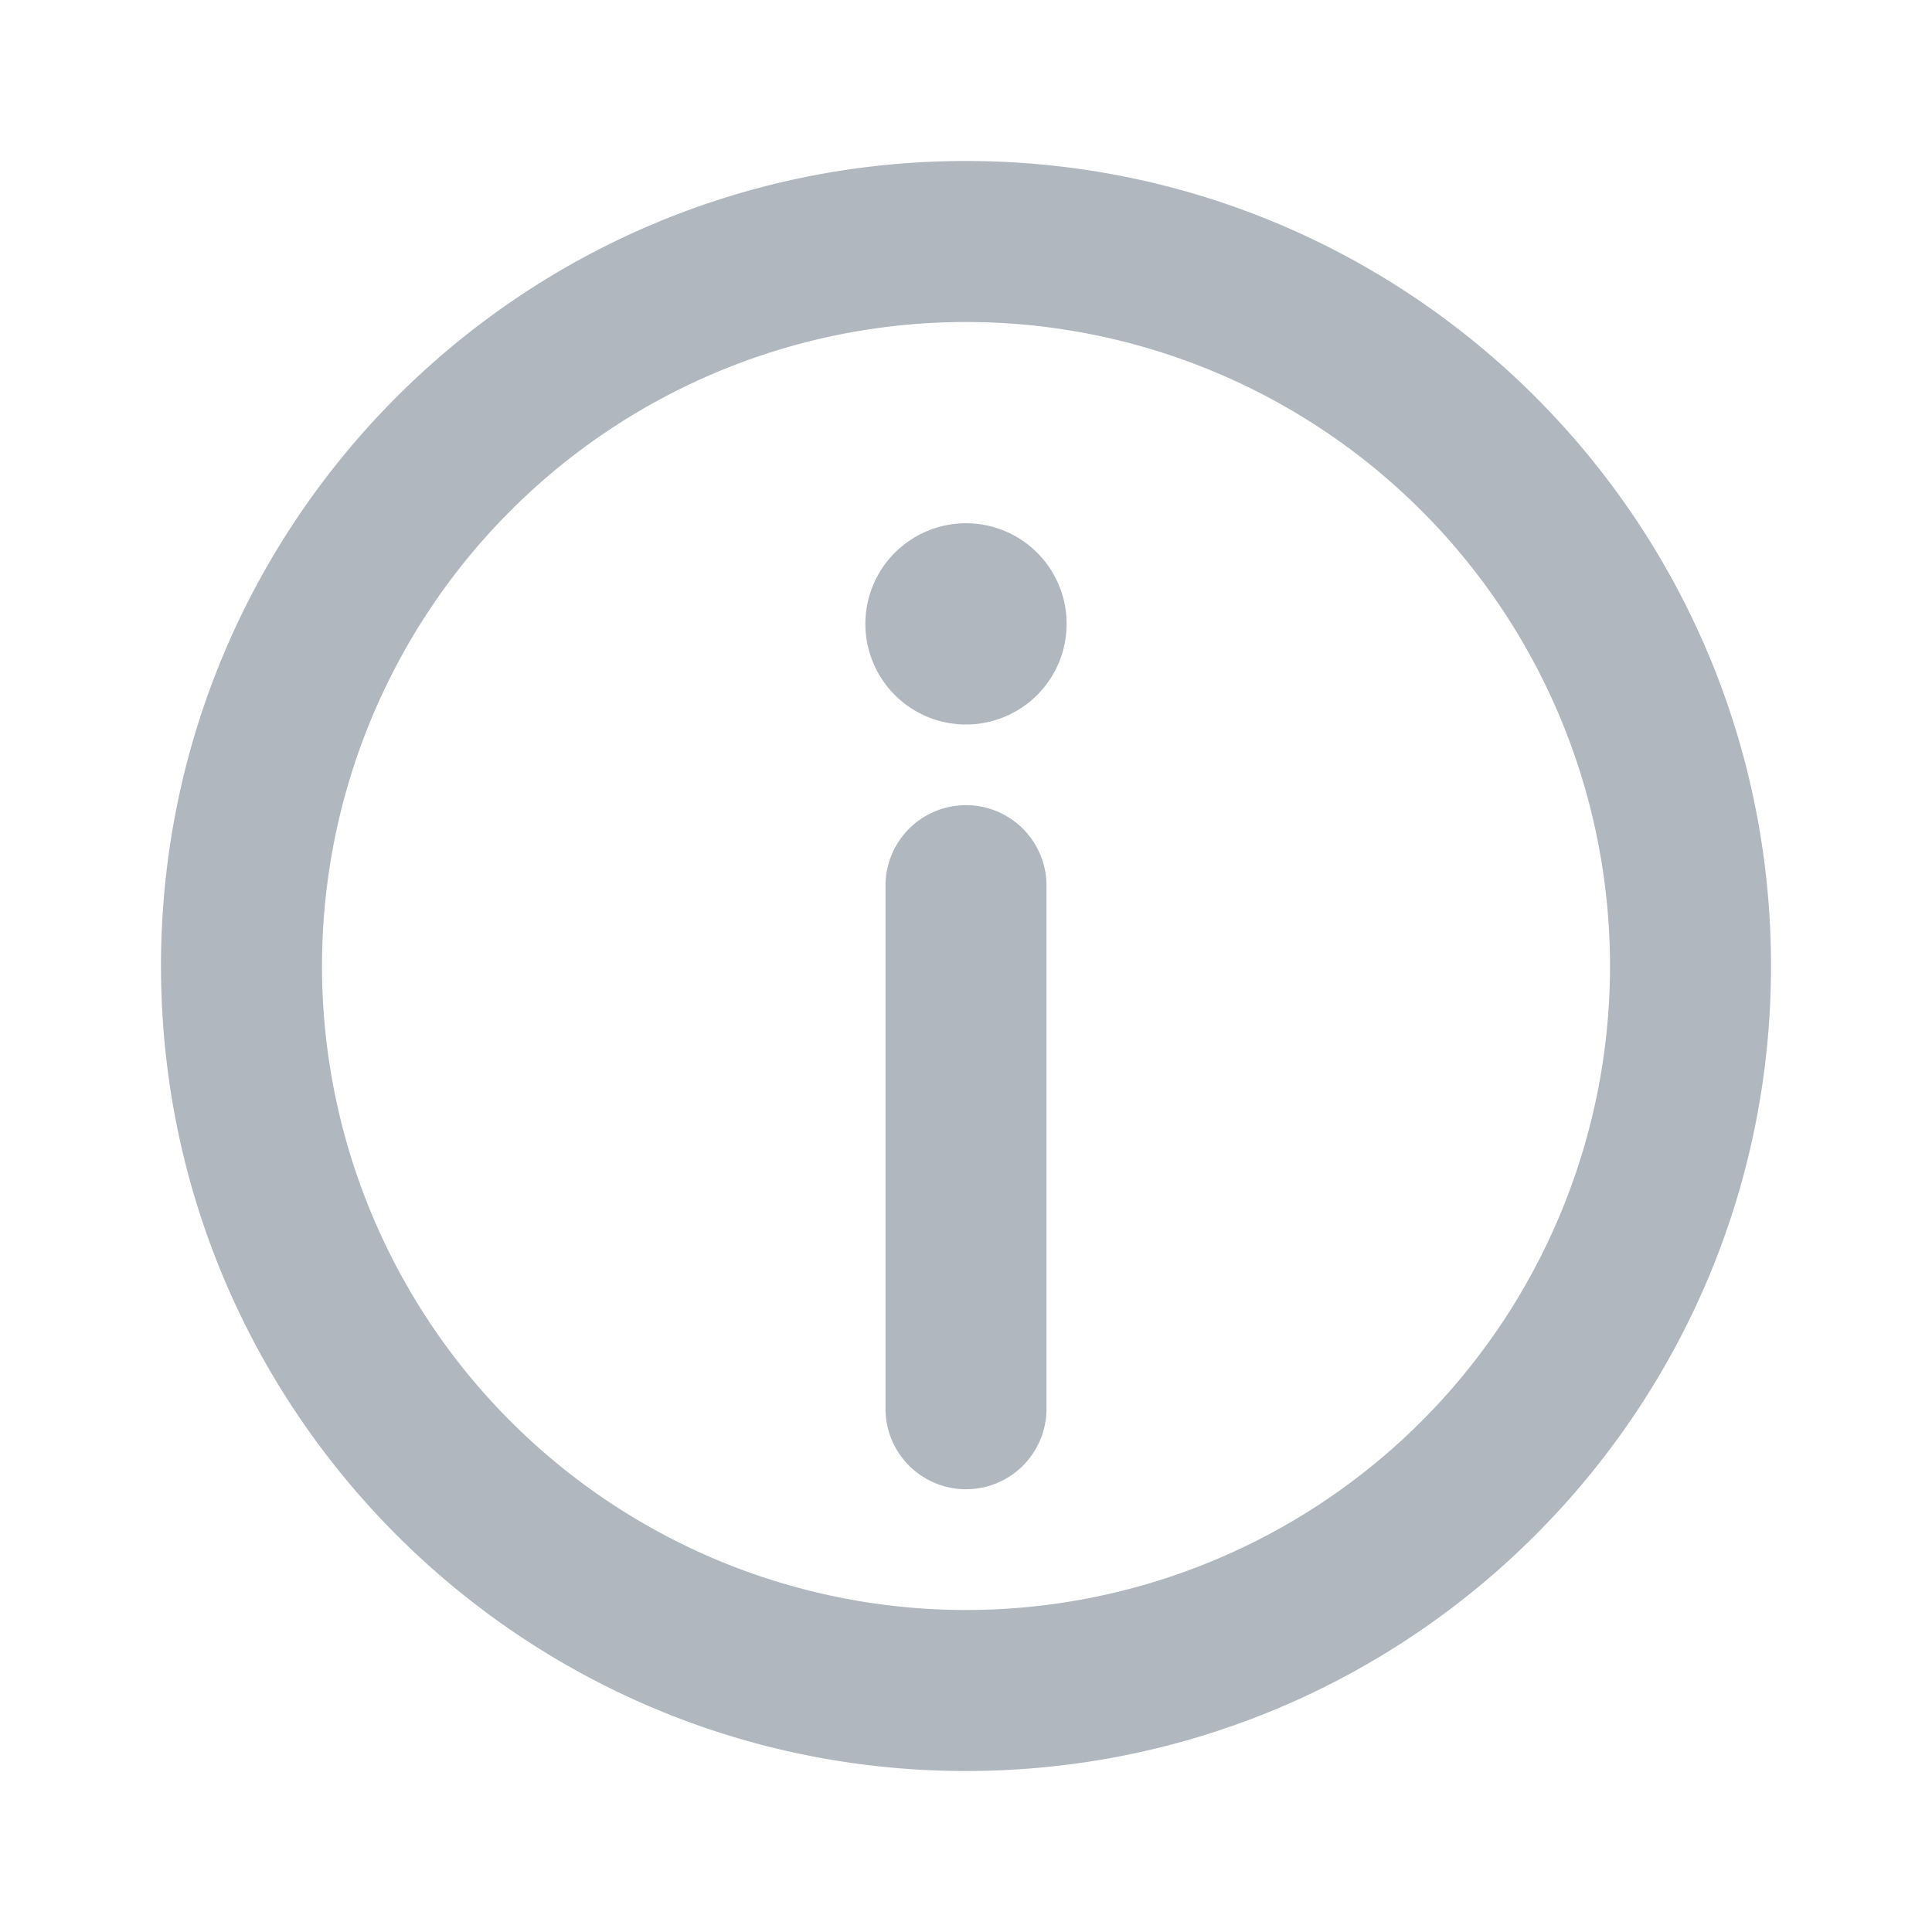 <svg xmlns="http://www.w3.org/2000/svg" width="24" height="24" viewBox="0 0 24 24" fill="#b0b7bf" class="index-module--info_icon--8ad81"><path d="M13.25 7.75a1.25 1.25 0 11-2.5 0 1.25 1.25 0 012.5 0z"></path><path d="M13 11.002a1 1 0 10-2 0V17.5a1 1 0 102 0v-6.498z"></path><path fill-rule="evenodd" clip-rule="evenodd" d="M2 12C2 6.477 6.477 2 12 2s10 4.477 10 10-4.477 10-10 10S2 17.523 2 12zm10-8a8 8 0 100 16 8 8 0 000-16z"></path></svg>